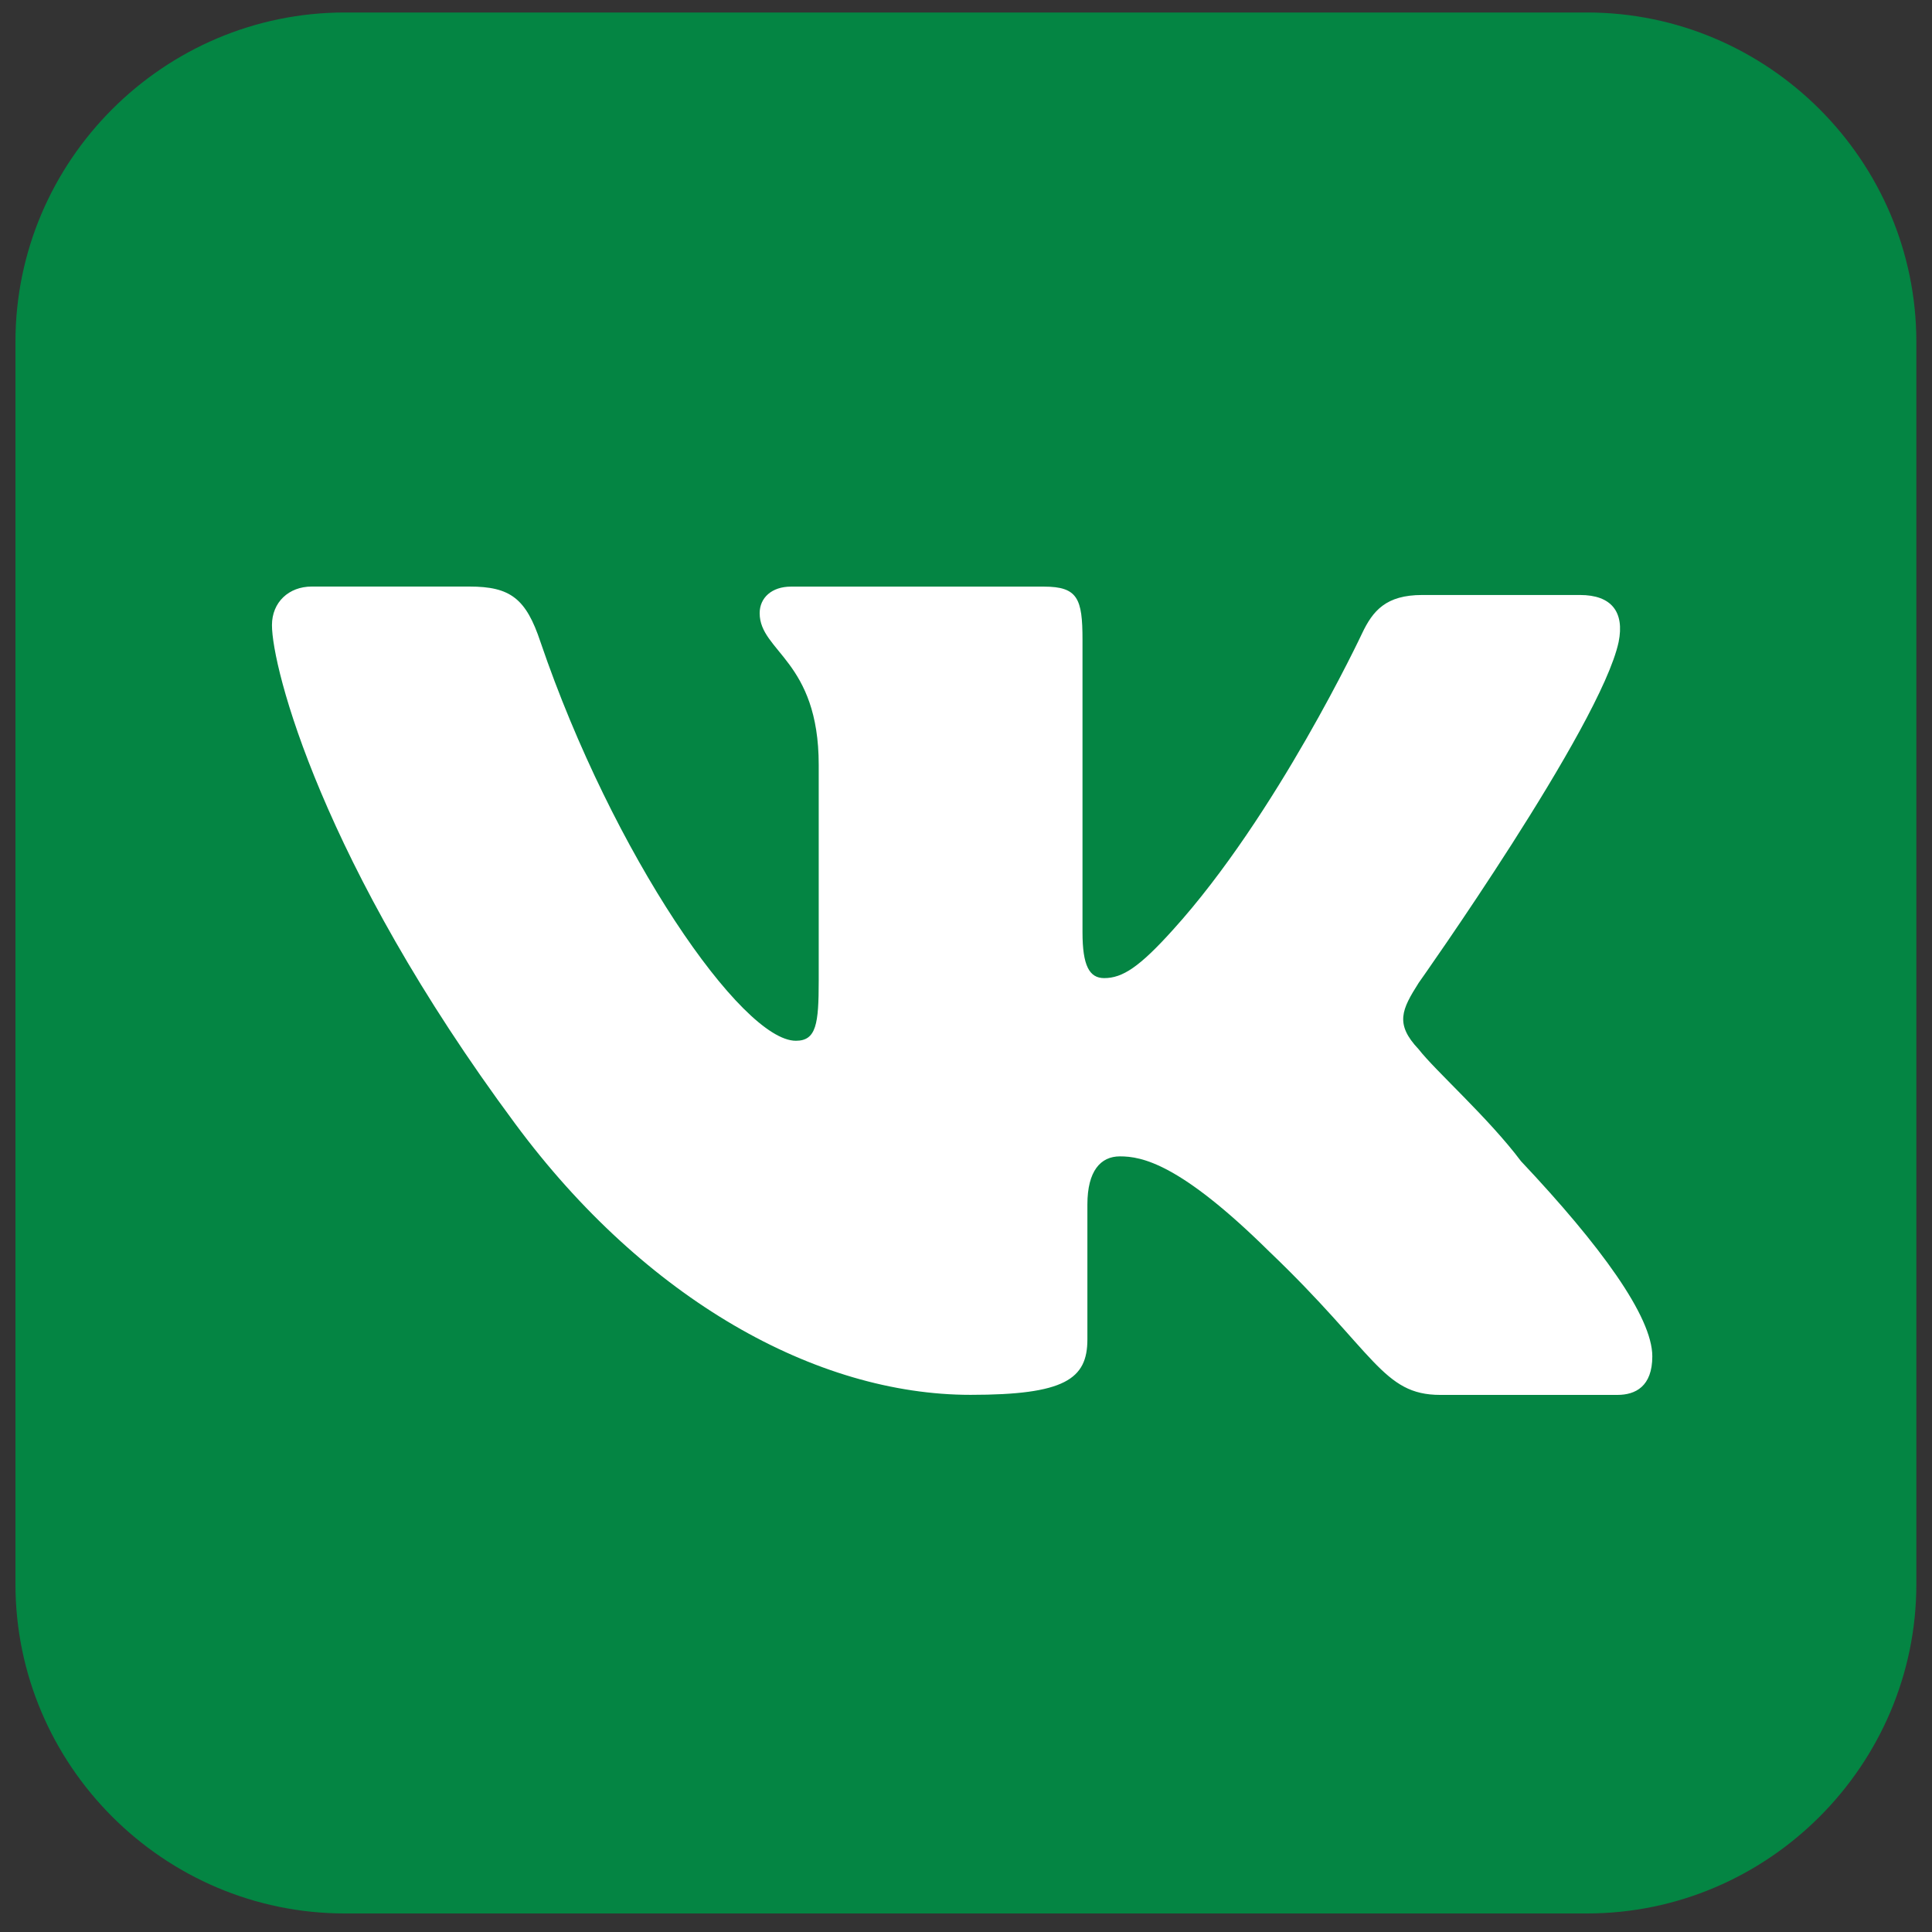 <?xml version="1.0" encoding="utf-8"?>
<!-- Generator: Adobe Illustrator 16.0.0, SVG Export Plug-In . SVG Version: 6.00 Build 0)  -->
<!DOCTYPE svg PUBLIC "-//W3C//DTD SVG 1.1//EN" "http://www.w3.org/Graphics/SVG/1.1/DTD/svg11.dtd">
<svg version="1.1" id="Layer_1" xmlns="http://www.w3.org/2000/svg" xmlns:xlink="http://www.w3.org/1999/xlink" x="0px" y="0px"
	 width="30px" height="30px" viewBox="0 0 30 30" enable-background="new 0 0 30 30" xml:space="preserve">
<rect x="0" y="0" width="30" height="30" fill="#333333" stroke="none"/>
<g>
	<path fill-rule="evenodd" clip-rule="evenodd" fill="#048543" d="M5.354,0.194h19.289c2.813,0,5.114,2.301,5.114,5.115v19.288
		c0,2.813-2.302,5.115-5.114,5.115H5.354c-2.813,0-5.114-2.302-5.114-5.115V5.309C0.239,2.495,2.541,0.194,5.354,0.194L5.354,0.194z
		"/>
	<path fill="#FFFFFF" d="M22.029,15.262c0,0,2.824-3.984,3.105-5.293c0.094-0.468-0.112-0.73-0.6-0.73c0,0-1.627,0-2.45,0
		c-0.561,0-0.767,0.243-0.935,0.599c0,0-1.325,2.823-2.937,4.602c-0.518,0.575-0.781,0.748-1.066,0.748
		c-0.23,0-0.337-0.192-0.337-0.711V9.932c0-0.636-0.074-0.823-0.598-0.823h-3.929c-0.299,0-0.486,0.174-0.486,0.412
		c0,0.599,0.917,0.734,0.917,2.356v3.349c0,0.673-0.037,0.935-0.355,0.935c-0.841,0-2.843-2.899-3.965-6.191
		C8.169,9.295,7.926,9.108,7.29,9.108H4.84c-0.355,0-0.617,0.243-0.617,0.599c0,0.655,0.767,3.685,3.778,7.744
		c2.02,2.73,4.676,4.208,7.07,4.208c1.459,0,1.814-0.243,1.814-0.86v-2.095c0-0.523,0.206-0.748,0.505-0.748
		c0.337,0,0.931,0.107,2.319,1.478c1.646,1.571,1.758,2.226,2.656,2.226h2.75c0.28,0,0.542-0.131,0.542-0.599
		c0-0.617-0.805-1.721-2.039-3.03c-0.505-0.673-1.328-1.402-1.59-1.739C21.655,15.898,21.768,15.674,22.029,15.262L22.029,15.262z"
		/>
</g>
</svg>
